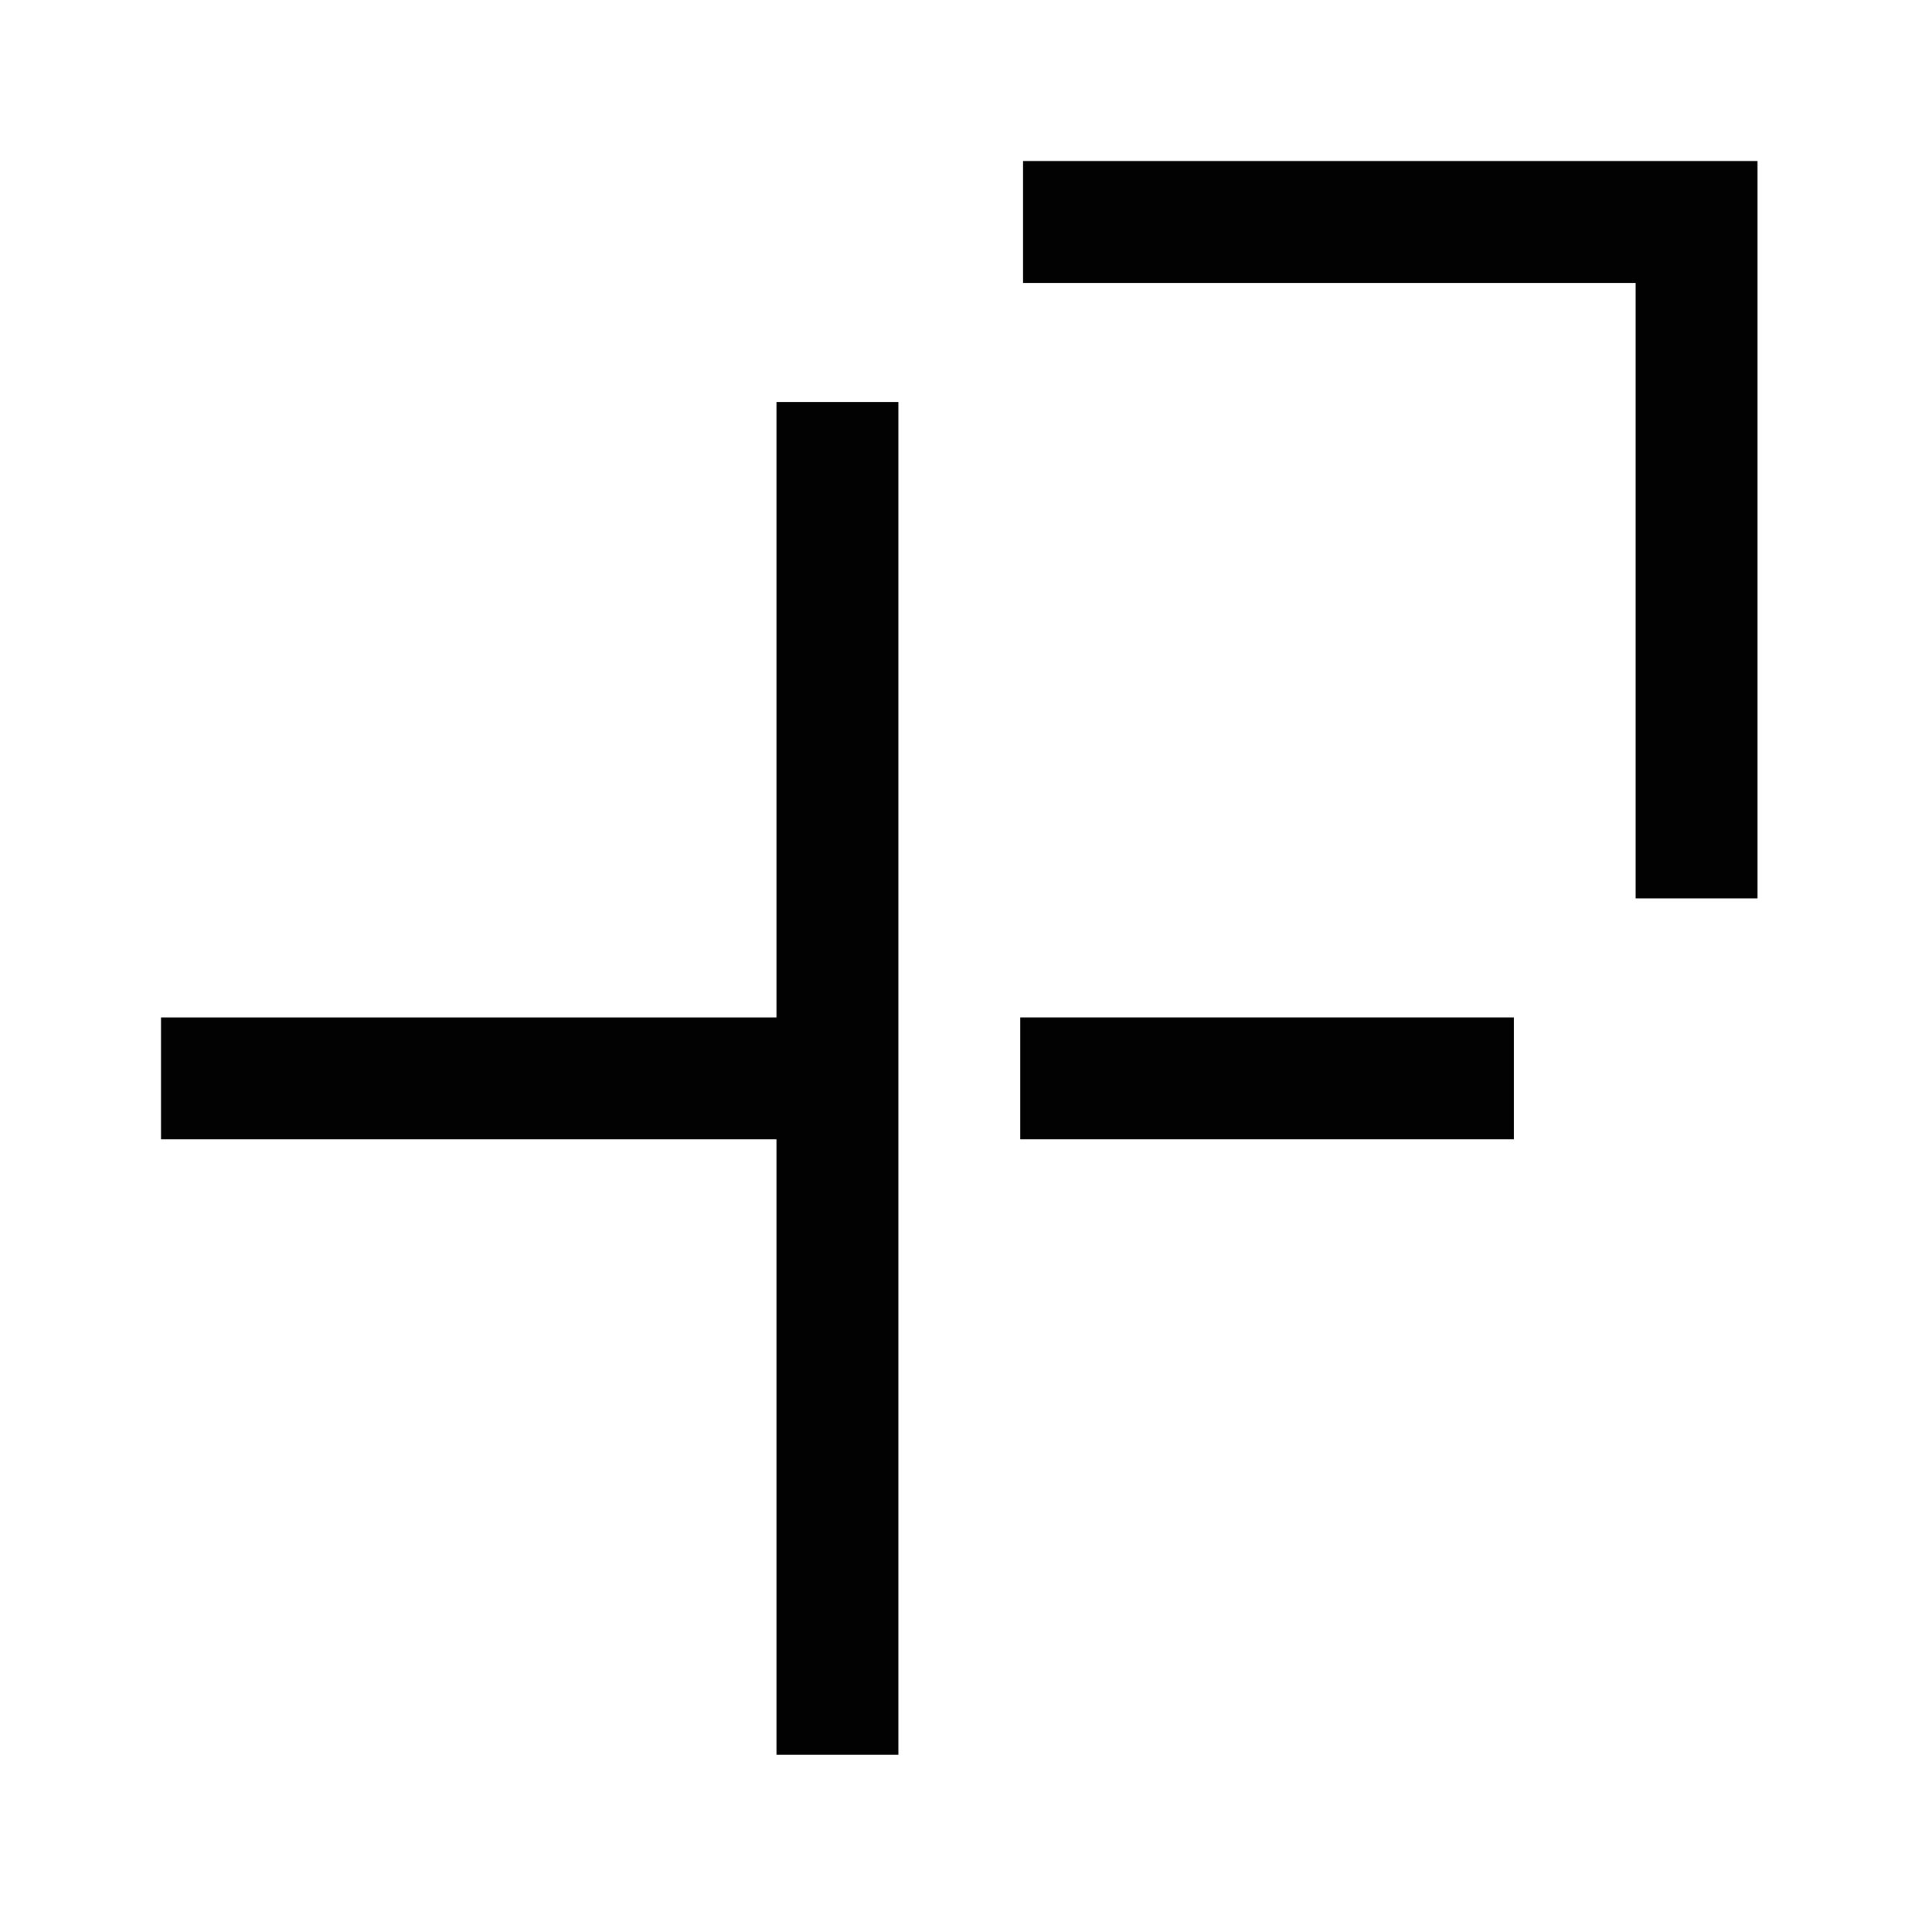<?xml version="1.0" encoding="UTF-8" standalone="no"?>
<svg width="600px" height="600px" viewBox="0 0 600 600" version="1.1" xmlns="http://www.w3.org/2000/svg" xmlns:xlink="http://www.w3.org/1999/xlink">
    <!-- Generator: Sketch 3.6.1 (26313) - http://www.bohemiancoding.com/sketch -->
    <title>LF_THUMB-AUGMENT</title>
    <desc>Created with Sketch.</desc>
    <defs></defs>
    <g id="Page-1" stroke="none" stroke-width="1" fill="none" fill-rule="evenodd">
        <g id="LF_THUMB-AUGMENT" fill="#010201">
            <g id="Page-1" transform="translate(50, 50)">
                <path d="M267.726,-0.001 L267.726,37.857 L457.963,37.857 L457.963,228.999 L495.816,228.999 L495.816,-0.001 L267.726,-0.001 Z" id="Fill-1"></path>
                <path d="M191.141,74.827 L191.141,265.974 L-0.001,265.974 L-0.001,303.827 L191.141,303.827 L191.141,494.964 L228.999,494.964 L228.999,74.827 L191.141,74.827 Z" id="Fill-2"></path>
                <path d="M266.849,265.971 L266.849,265.971 L266.849,303.824 L420.138,303.824 L420.138,265.971 L266.849,265.971 Z" id="Fill-3"></path>
            </g>
        </g>
    </g>
</svg>